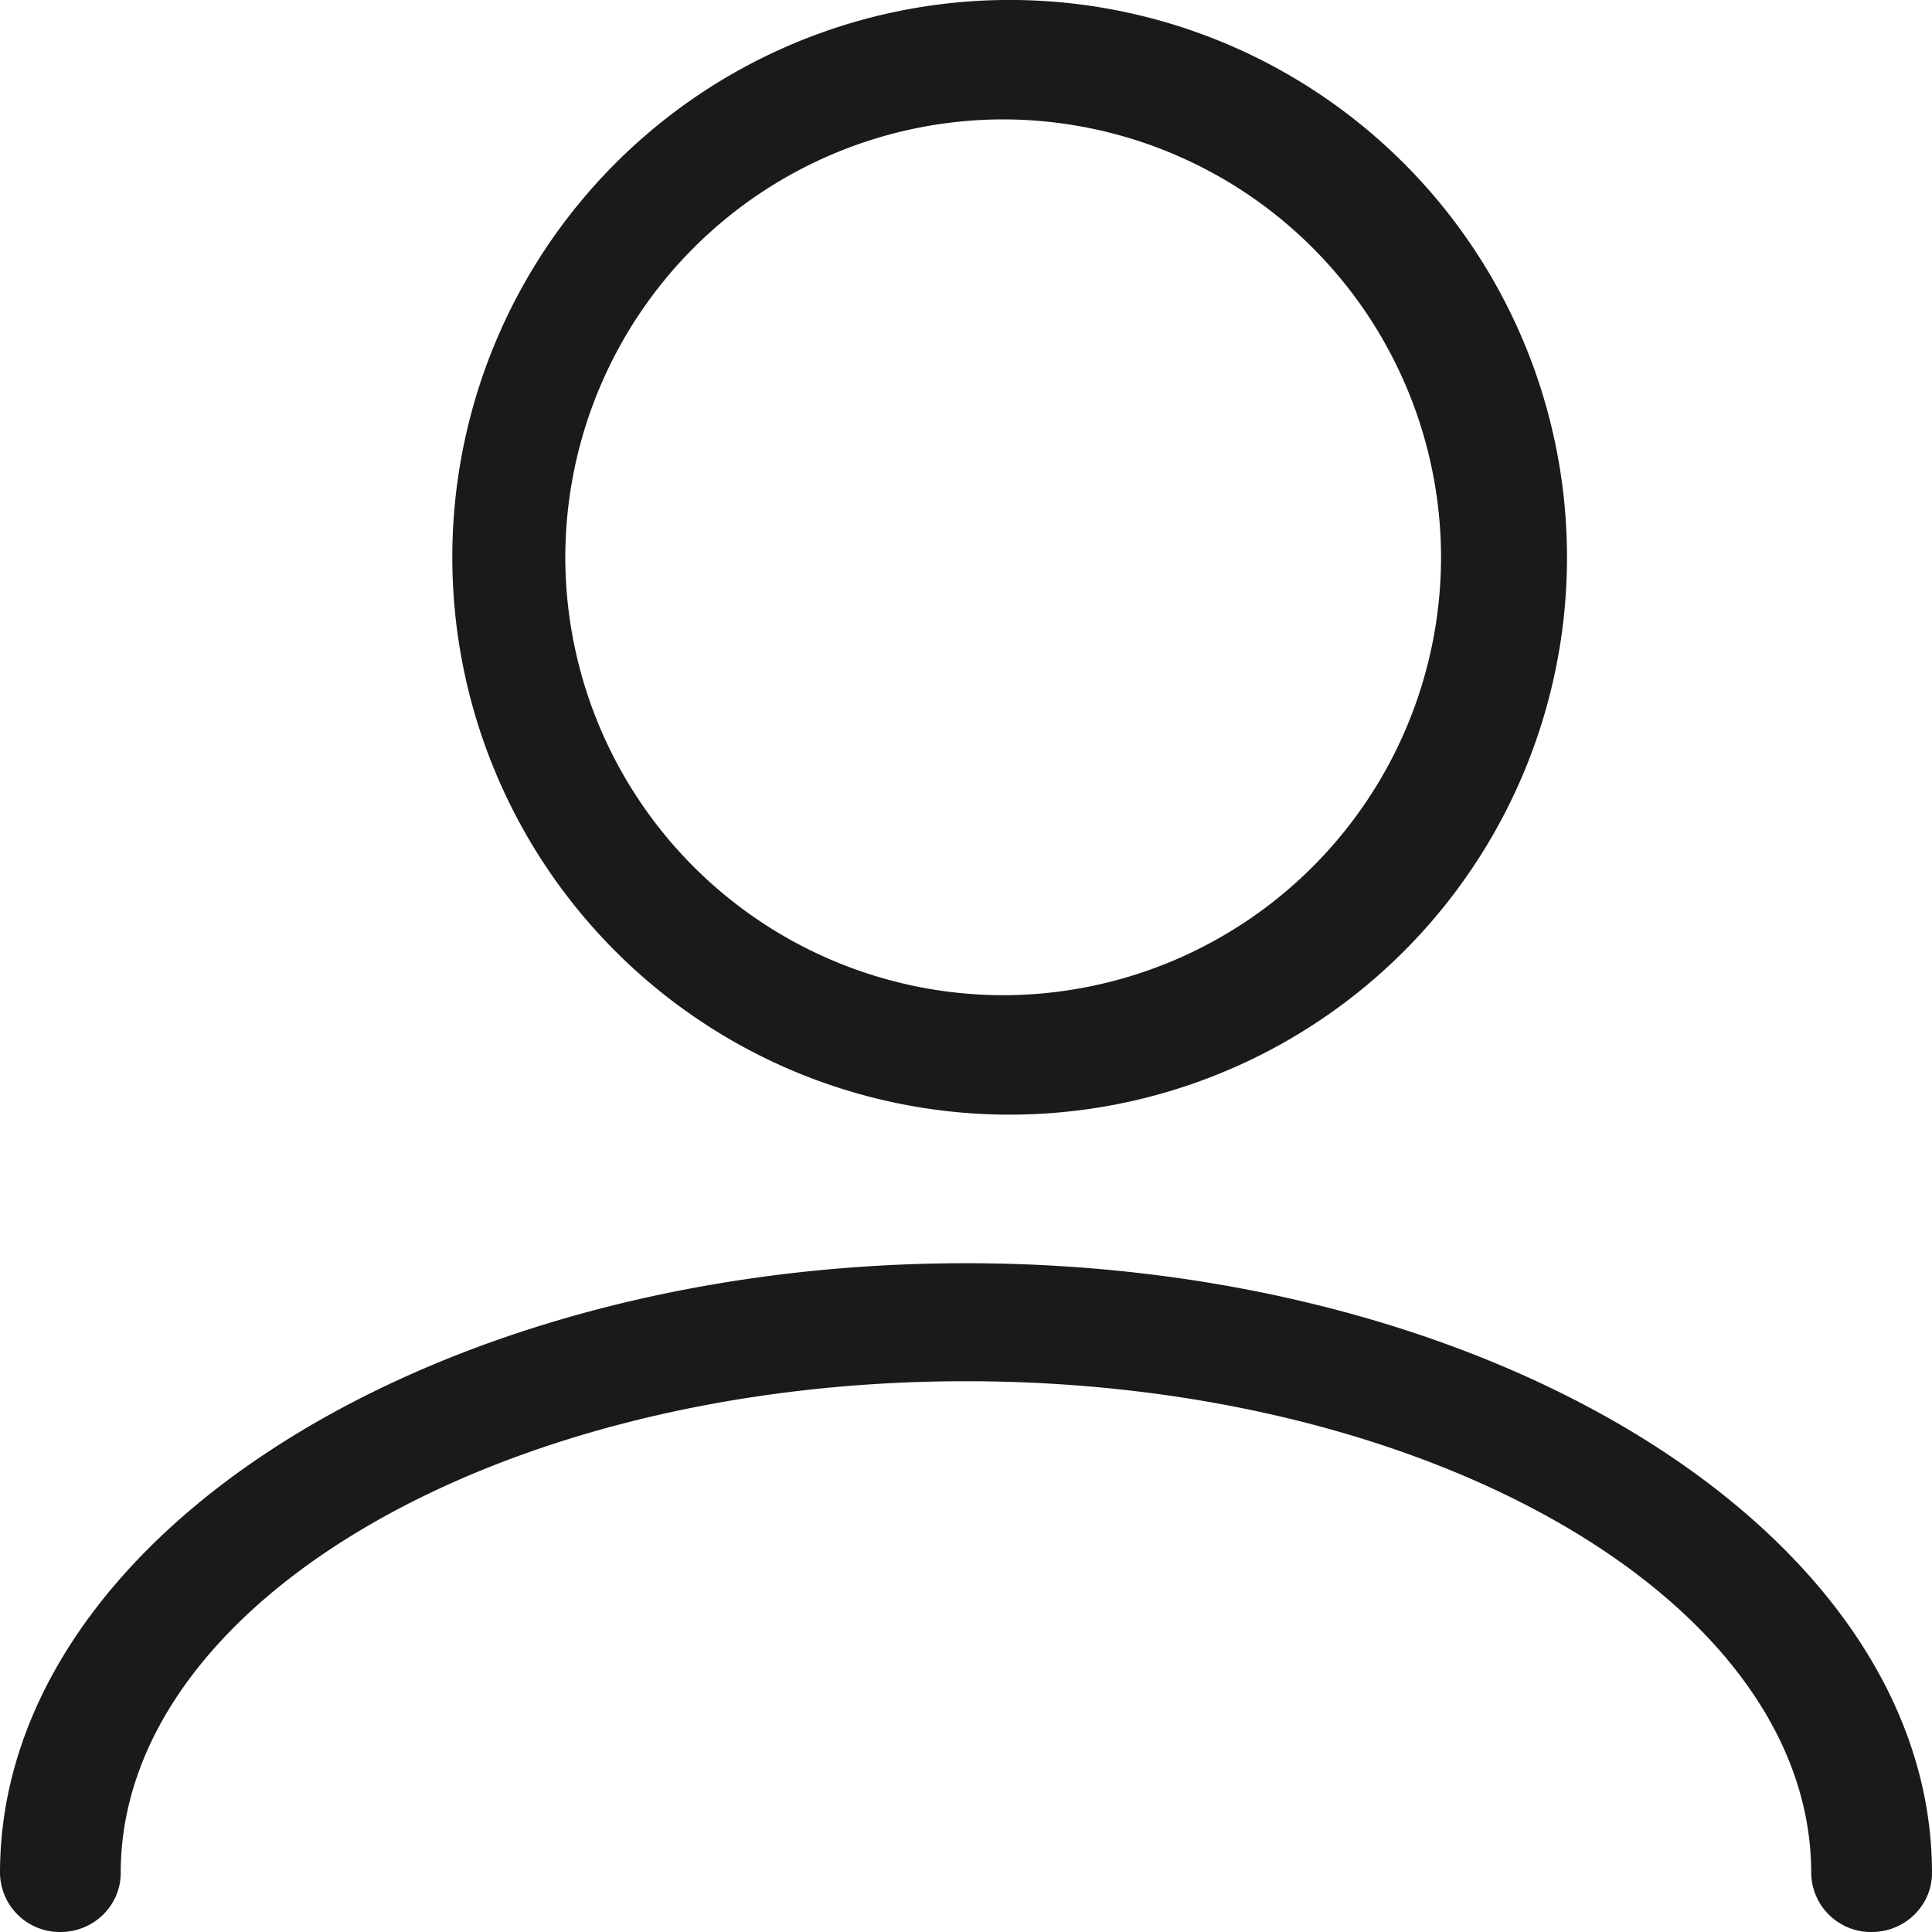 <svg xmlns="http://www.w3.org/2000/svg" width="25" height="25" viewBox="0 0 25 25">
    <path fill="#1A1A1A" fill-rule="nonzero" d="M12.5 16.346c6.892 0 12.5 3.54 12.5 7.89 0 .422-.35.764-.781.764a.773.773 0 0 1-.782-.764c0-3.508-4.906-6.363-10.937-6.363S1.562 20.728 1.562 24.236c0 .422-.349.764-.78.764A.773.773 0 0 1 0 24.236c0-4.35 5.608-7.89 12.5-7.89zM12.98 0a7.212 7.212 0 1 1 0 14.423A7.212 7.212 0 0 1 12.98 0zm0 1.545a5.673 5.673 0 0 0-5.665 5.667 5.673 5.673 0 0 0 5.666 5.666 5.673 5.673 0 0 0 5.666-5.666 5.673 5.673 0 0 0-5.666-5.667z"/>
</svg>
